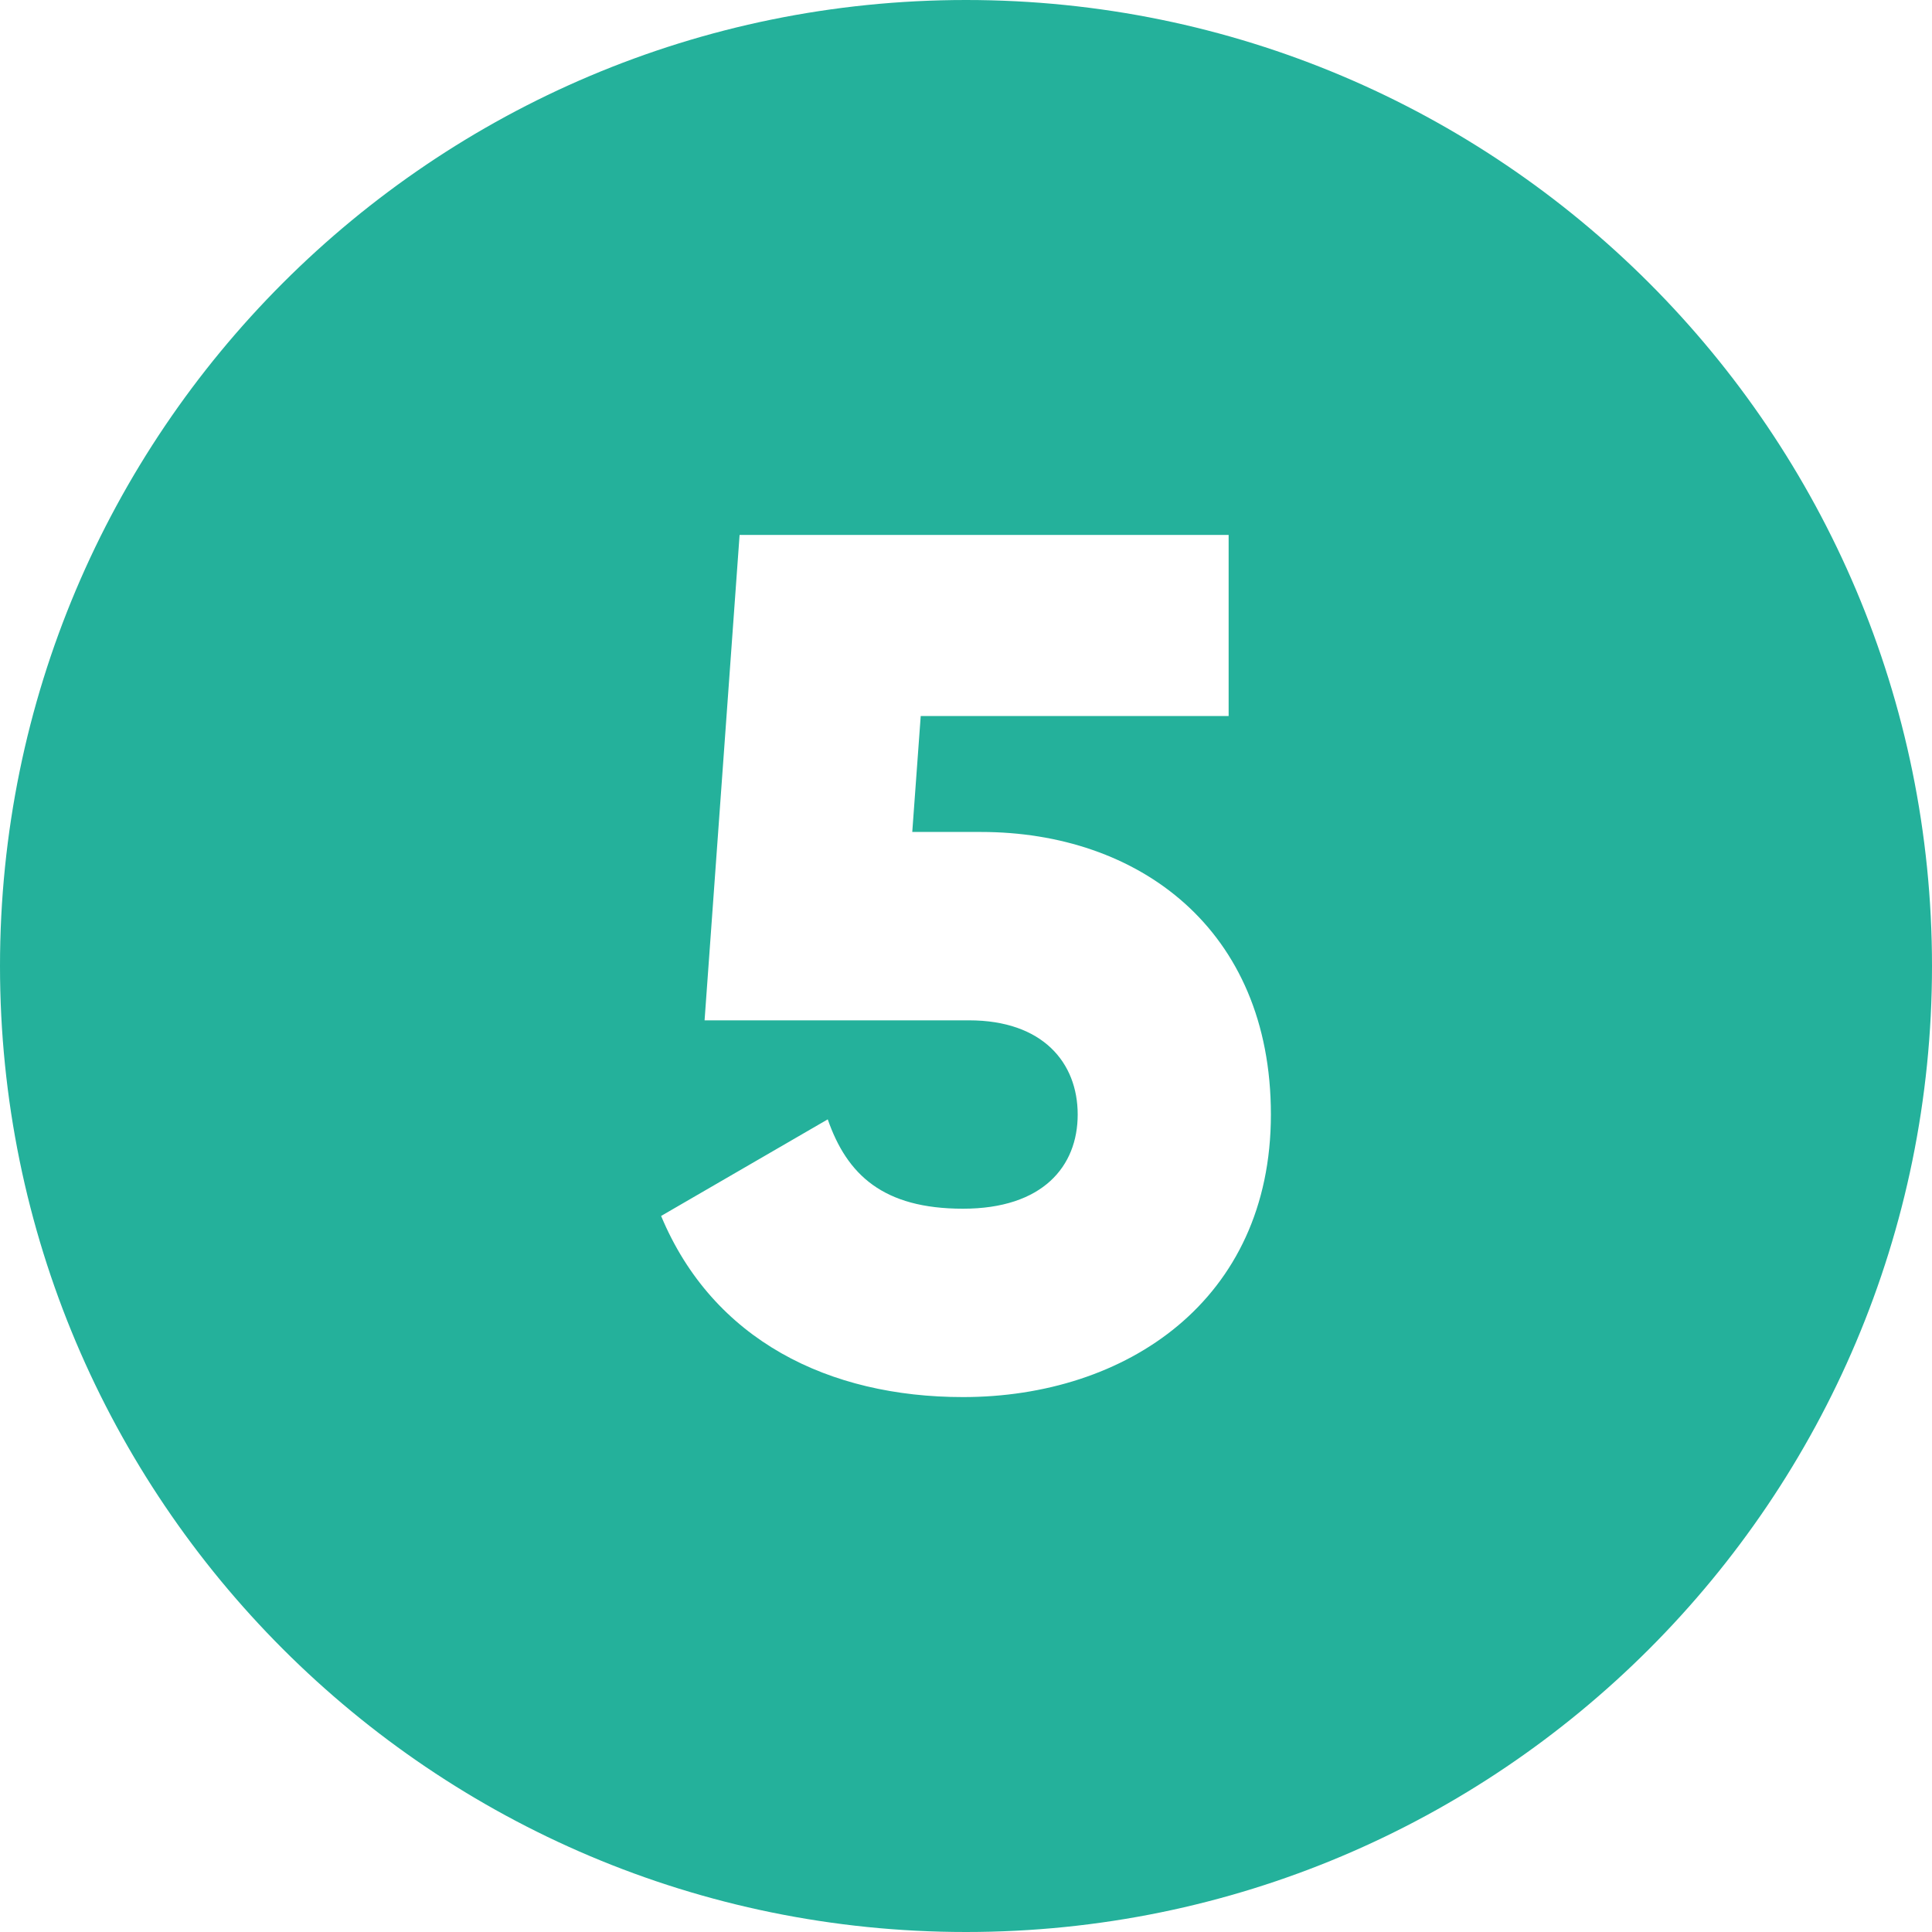 <?xml version="1.0" encoding="UTF-8"?>
<svg id="Layer_1" data-name="Layer 1" xmlns="http://www.w3.org/2000/svg" viewBox="0 0 512 512">
  <defs>
    <style>
      .cls-1 {
        fill: #24b19b;
      }
    </style>
  </defs>
  <g id="Layer_2" data-name="Layer 2">
    <g id="_06.number_5" data-name=" 06.number 5">
      <path class="cls-1" d="M256,0C114.61,0,0,114.61,0,256s114.61,256,256,256,256-114.61,256-256S397.39,0,256,0ZM255.2,370.24c-35.52,0-66.24-15.04-80-48l44.16-25.6c5.12,14.72,14.72,23.68,35.84,23.68s30.4-11.2,30.4-24.96-9.28-24.96-28.8-24.96h-70.08l9.28-128.64h129.6v48h-81.6l-2.24,30.72h18.24c41.6,0,76.8,25.6,76.8,74.88s-38.4,74.88-81.6,74.88h0Z"/>
    </g>
  </g>
</svg>